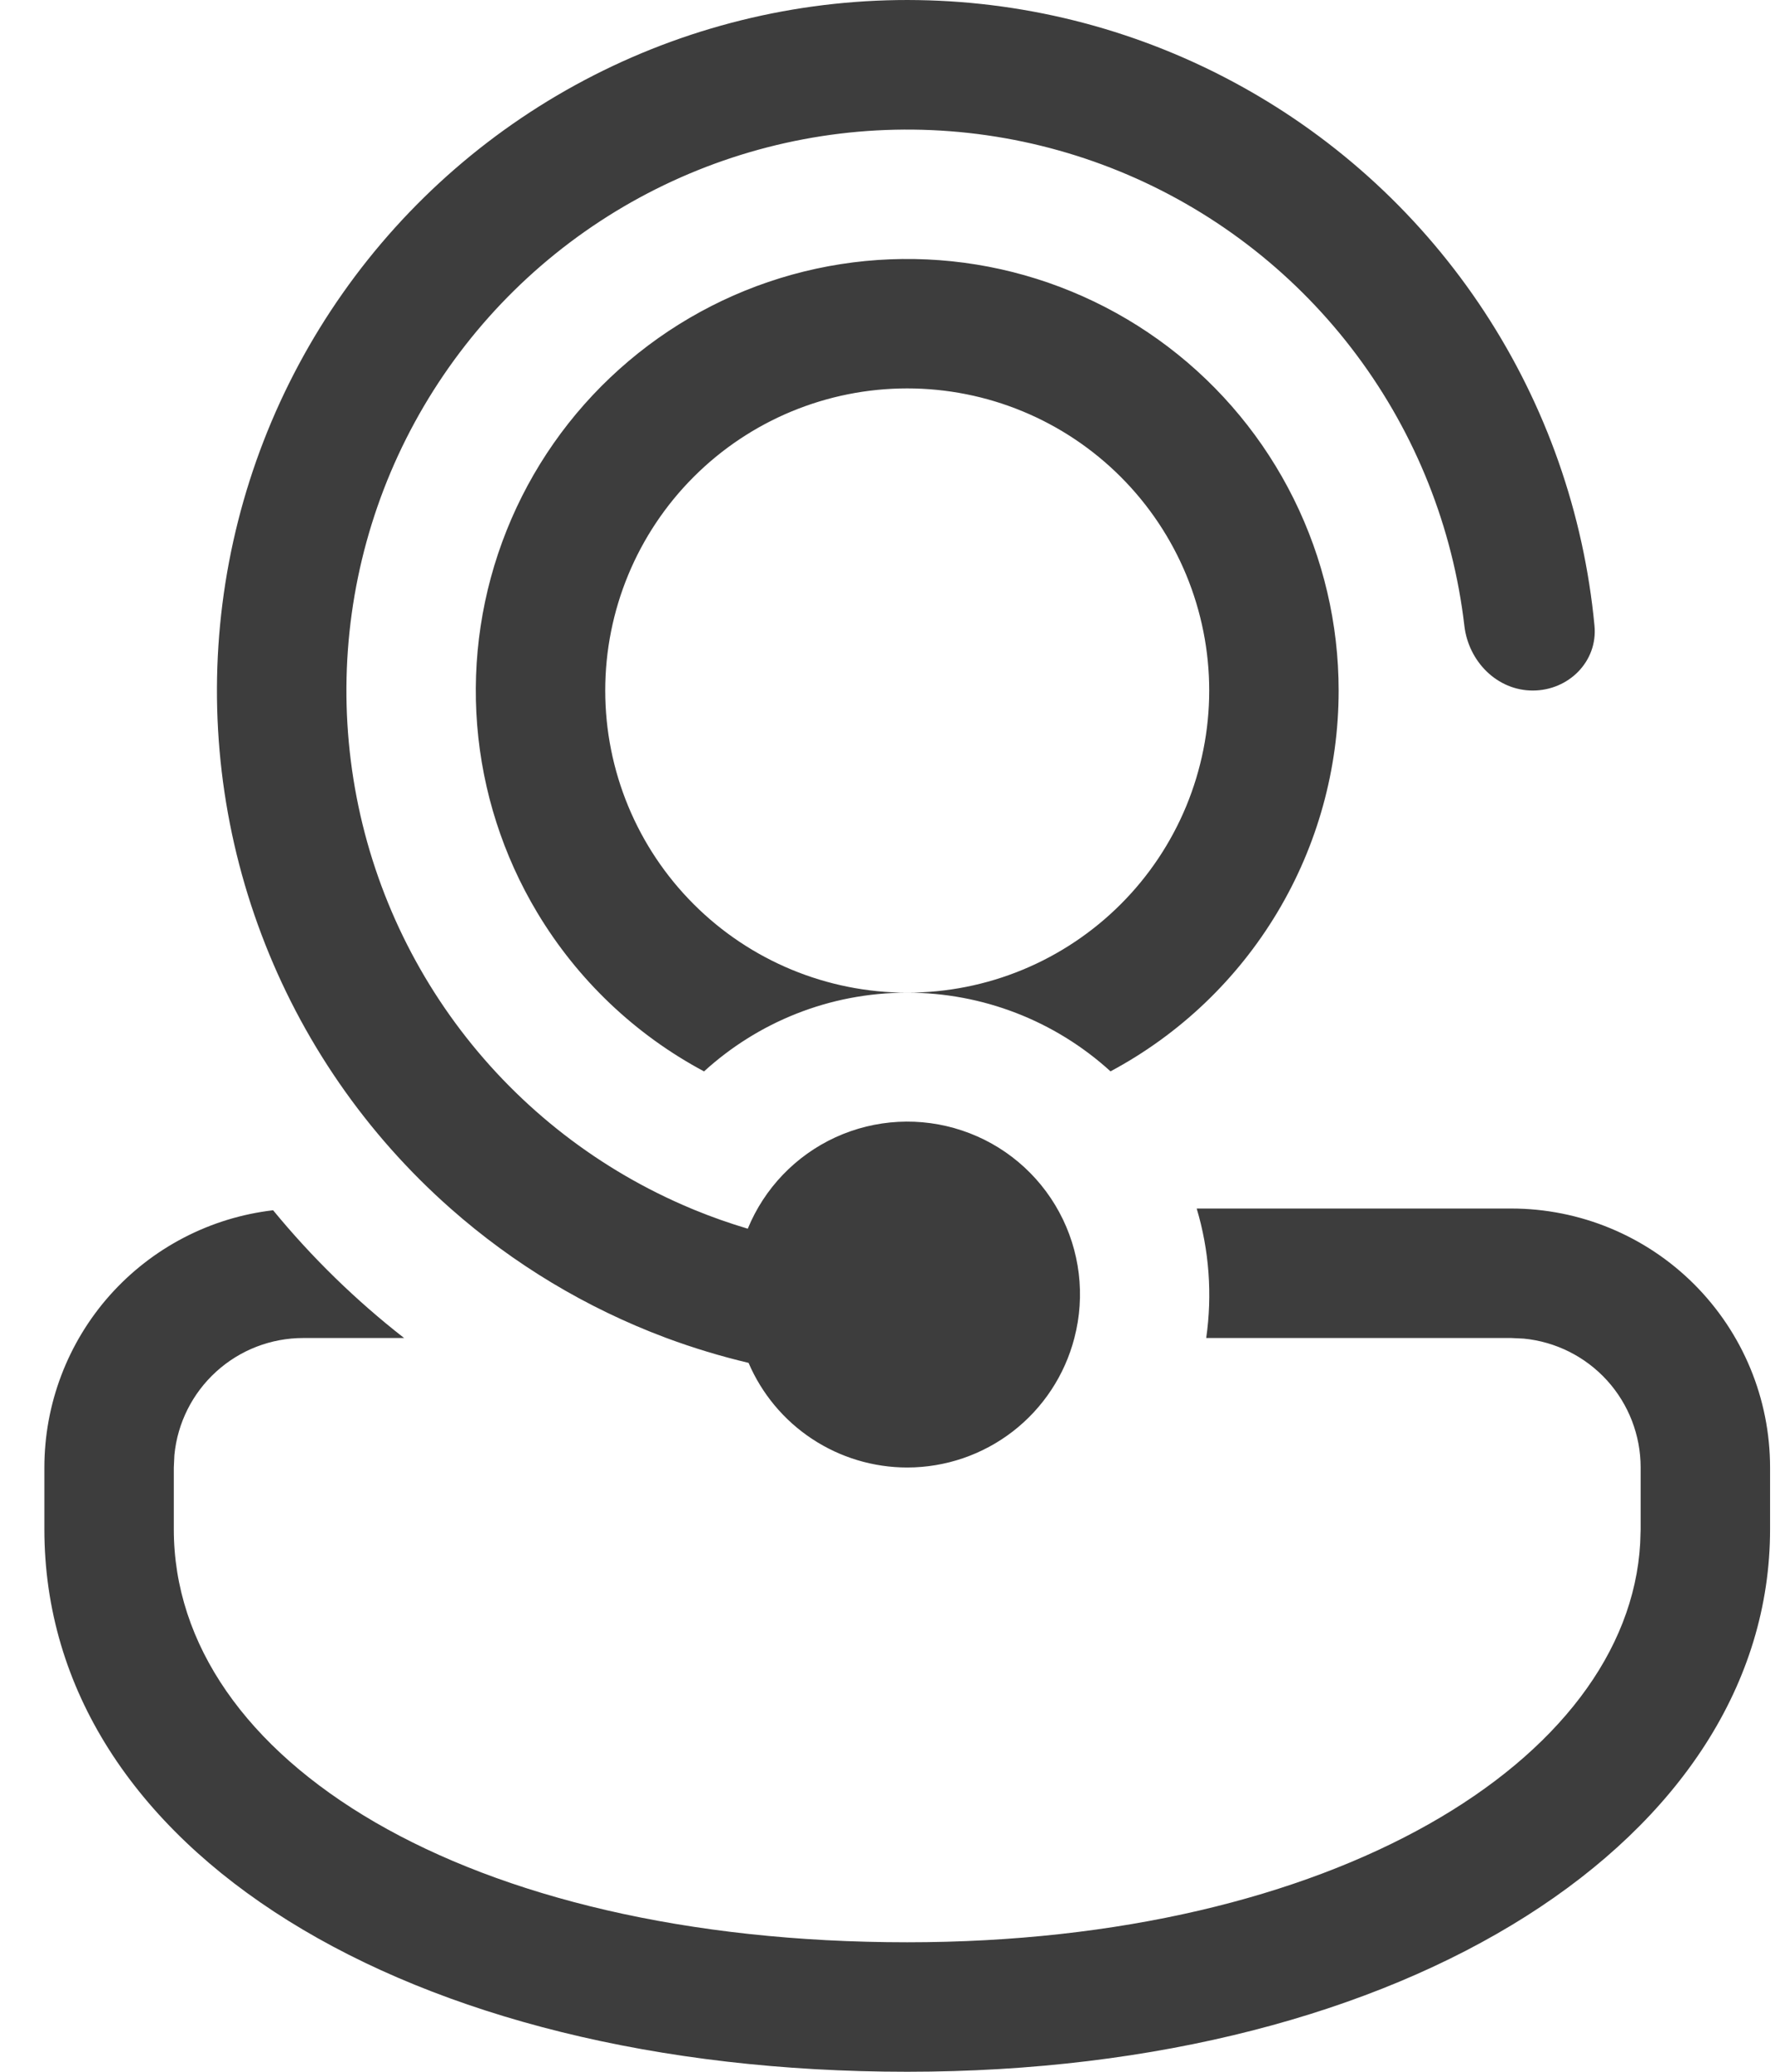 <svg xmlns="http://www.w3.org/2000/svg" fill="none" viewBox="0 0 36 42" height="42" width="36">
<path fill="#3D3D3D" d="M18.4 29.75C17.715 29.75 17.045 29.549 16.473 29.172C15.9 28.795 15.452 28.258 15.182 27.629C14.617 27.495 14.061 27.327 13.517 27.125L13.488 27.114C11.891 26.515 10.417 25.629 9.139 24.5C7.426 22.989 6.109 21.082 5.303 18.945C4.496 16.809 4.224 14.507 4.511 12.242C4.798 9.976 5.635 7.815 6.949 5.947C8.262 4.079 10.013 2.56 12.048 1.524C14.083 0.488 16.341 -0.035 18.624 0.002C20.908 0.038 23.148 0.633 25.148 1.734C27.149 2.834 28.851 4.408 30.104 6.317C31.357 8.226 32.124 10.413 32.339 12.687C32.407 13.409 31.814 13.999 31.087 13.999C30.363 13.999 29.784 13.409 29.7 12.688C29.468 10.699 28.716 8.806 27.518 7.201C26.321 5.596 24.721 4.335 22.88 3.546C21.039 2.758 19.023 2.469 17.035 2.709C15.047 2.95 13.157 3.711 11.557 4.916C9.958 6.121 8.705 7.727 7.924 9.571C7.144 11.416 6.865 13.433 7.115 15.421C7.364 17.408 8.134 19.294 9.346 20.888C10.558 22.482 12.17 23.728 14.018 24.5L14.088 24.529C14.438 24.673 14.797 24.799 15.166 24.909C15.503 24.088 16.14 23.425 16.947 23.055C17.754 22.686 18.672 22.637 19.514 22.919C20.356 23.2 21.06 23.791 21.482 24.572C21.905 25.353 22.015 26.266 21.79 27.125C21.596 27.876 21.157 28.542 20.544 29.017C19.93 29.492 19.176 29.75 18.4 29.75ZM6.15 27.125H8.196C7.217 26.362 6.326 25.493 5.539 24.535C4.261 24.684 3.083 25.298 2.227 26.259C1.372 27.221 0.9 28.463 0.9 29.75V31.001C0.9 37.508 8.267 42 18.4 42C28.532 42 35.9 37.261 35.9 31.001V29.75C35.9 28.357 35.347 27.022 34.362 26.037C33.378 25.053 32.042 24.5 30.65 24.5H24.271C24.525 25.35 24.59 26.246 24.464 27.125H30.65L30.904 27.137C31.553 27.2 32.155 27.502 32.594 27.985C33.032 28.468 33.275 29.097 33.275 29.75V31.001L33.266 31.283C33.021 35.693 27.02 39.375 18.4 39.375C9.456 39.375 3.525 35.681 3.525 31.001V29.75L3.537 29.496C3.6 28.847 3.903 28.244 4.386 27.806C4.869 27.367 5.498 27.125 6.15 27.125ZM27.15 13.999C27.15 15.584 26.72 17.14 25.905 18.499C25.09 19.859 23.921 20.972 22.523 21.719C21.395 20.692 19.925 20.124 18.4 20.124C19.204 20.124 20.001 19.966 20.744 19.658C21.487 19.35 22.162 18.899 22.731 18.33C23.3 17.762 23.751 17.086 24.059 16.343C24.366 15.6 24.525 14.803 24.525 13.999C24.525 13.195 24.366 12.398 24.059 11.655C23.751 10.912 23.3 10.237 22.731 9.668C22.162 9.099 21.487 8.648 20.744 8.34C20.001 8.032 19.204 7.874 18.4 7.874C16.776 7.874 15.217 8.519 14.069 9.668C12.92 10.817 12.275 12.375 12.275 13.999C12.275 15.624 12.92 17.182 14.069 18.33C15.217 19.479 16.776 20.124 18.4 20.124C16.811 20.124 15.365 20.73 14.279 21.72C12.881 20.974 11.713 19.862 10.898 18.504C10.204 17.348 9.786 16.047 9.678 14.703C9.57 13.359 9.774 12.008 10.274 10.756C10.774 9.503 11.556 8.384 12.561 7.484C13.565 6.584 14.764 5.928 16.063 5.568C17.362 5.208 18.727 5.153 20.051 5.407C21.375 5.662 22.623 6.219 23.696 7.035C24.77 7.851 25.64 8.905 26.239 10.113C26.838 11.321 27.15 12.651 27.15 13.999Z"></path>
</svg>
